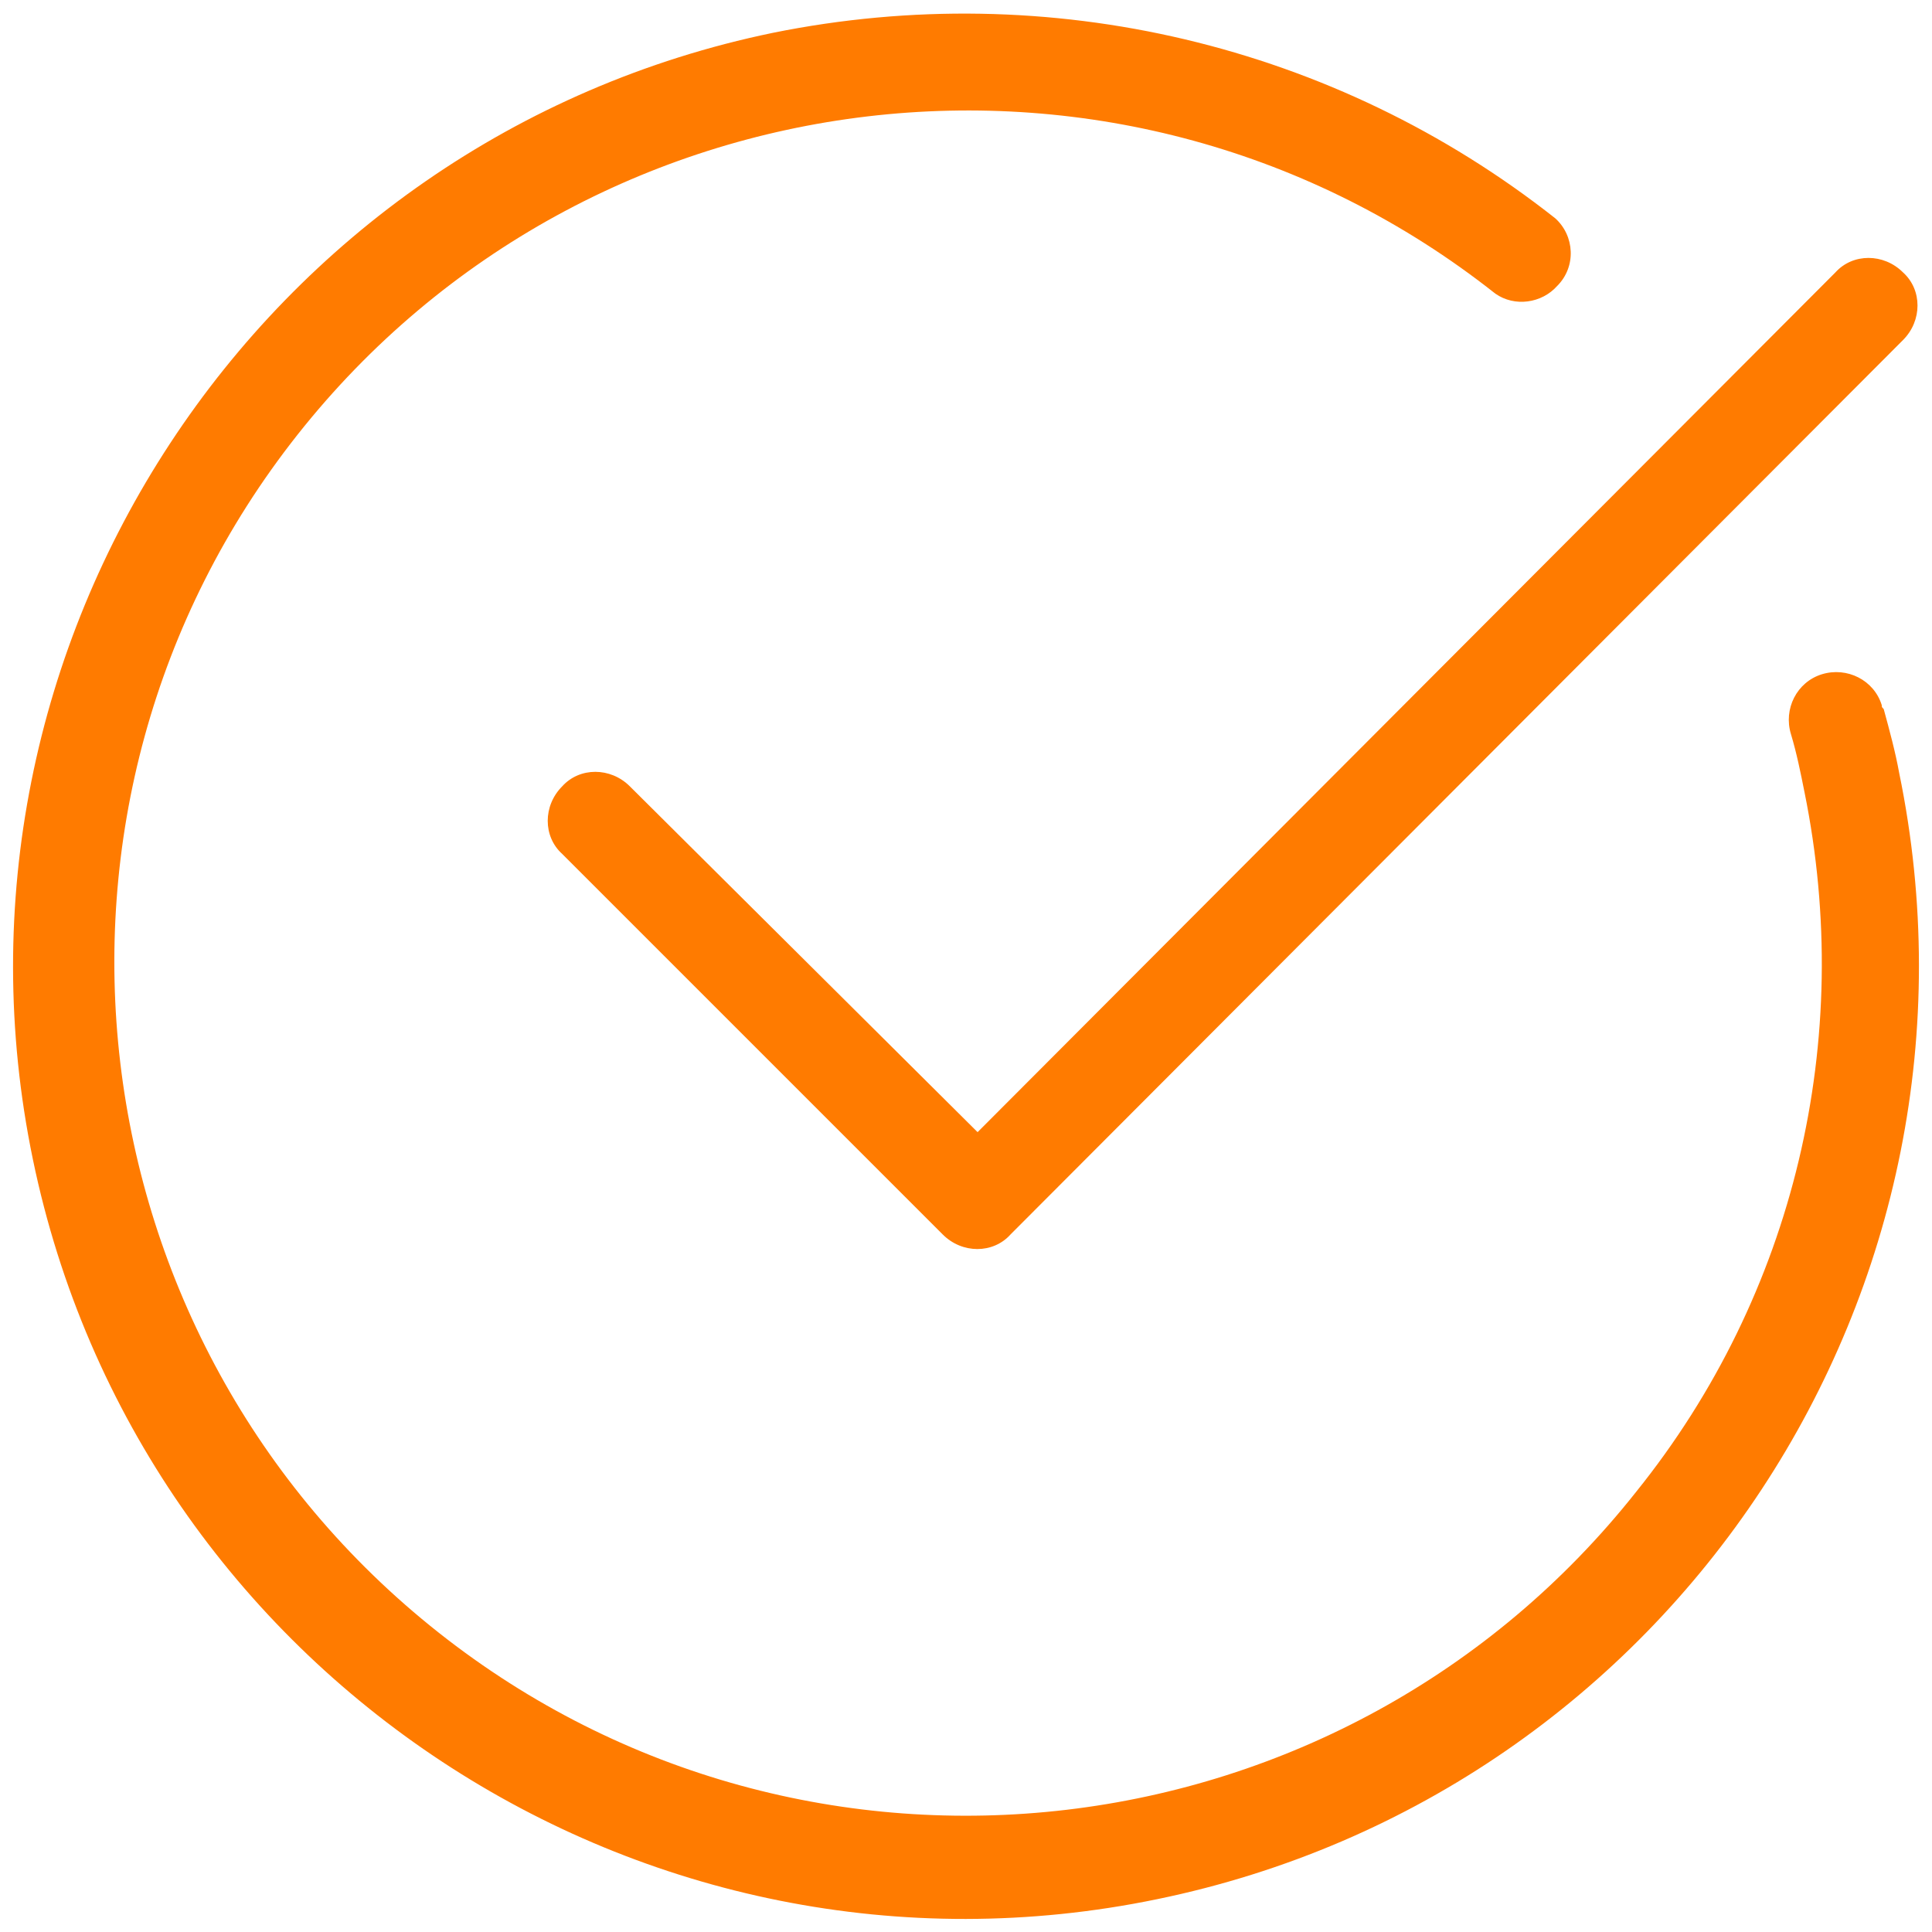 <?xml version="1.0" encoding="UTF-8"?> <svg xmlns="http://www.w3.org/2000/svg" xmlns:xlink="http://www.w3.org/1999/xlink" version="1.1" id="Layer_1" x="0px" y="0px" viewBox="0 0 100 100" style="enable-background:new 0 0 100 100;" xml:space="preserve"> <style type="text/css"> .st0{fill:#FF7B00;} </style> <path class="st0" d="M98.3,40c5.5,26.7-11.7,52.8-38.4,58.3C33.3,103.8,7.2,86.6,1.7,60S13.4,7.2,40,1.7c14.3-2.9,29.1,0.6,40.5,9.6 c1,0.9,1.1,2.5,0.1,3.5c-0.8,0.9-2.2,1.1-3.2,0.4c-19.1-15.1-46.9-11.8-62,7.3s-11.8,46.9,7.3,62c19.1,15.1,46.9,11.8,62-7.3 C92.9,67,96,53.8,93.4,41c-0.2-1-0.4-2-0.7-3c-0.4-1.3,0.3-2.7,1.6-3.1s2.7,0.3,3.1,1.6c0,0.1,0,0.1,0.1,0.2 C97.8,37.8,98.1,38.9,98.3,40z M32.6,40.7c-1-1-2.6-1-3.5,0c-1,1-1,2.6,0,3.5l19.7,19.7c1,1,2.6,1,3.5,0c0,0,0,0,0,0l46.2-46.3 c1-1,1-2.6,0-3.5c-1-1-2.6-1-3.5,0L50.6,58.6L32.6,40.7z"></path> </svg> 